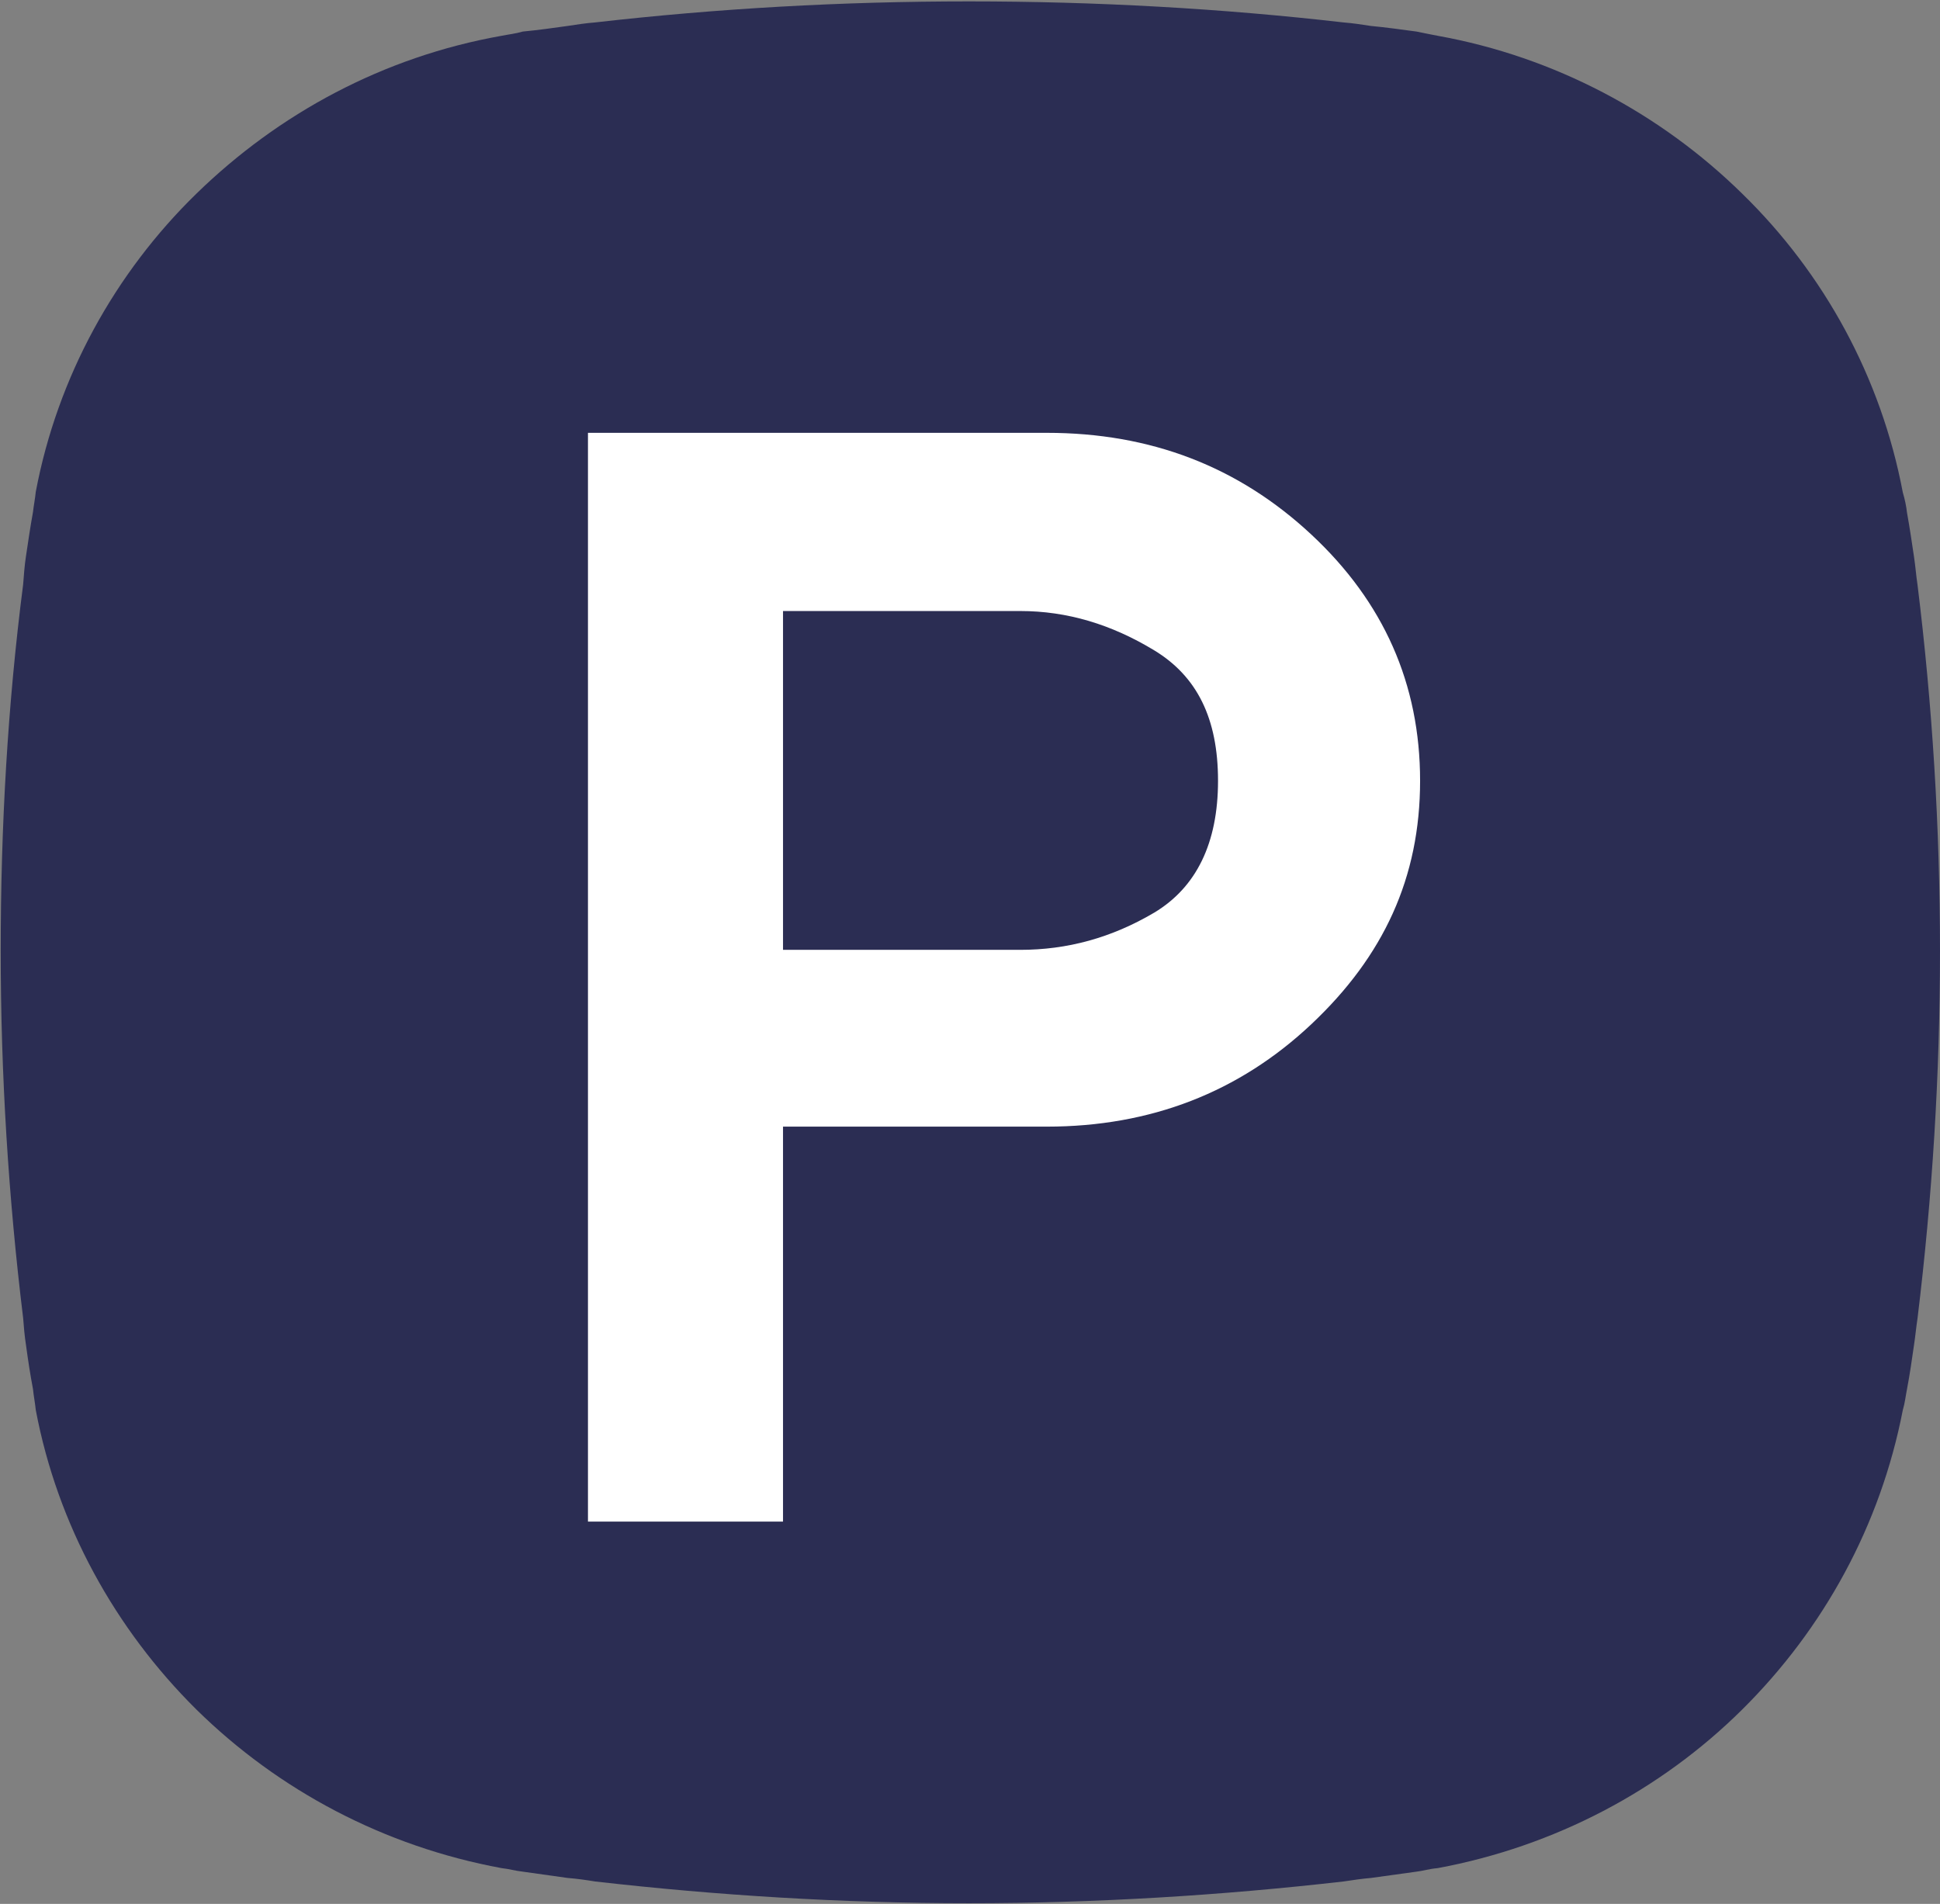 <?xml version="1.0" encoding="UTF-8"?>
<svg id="Layer_2" xmlns="http://www.w3.org/2000/svg" viewBox="0 0 27.65 27.14">
  <rect x="0" y="0" width="27.65" height="27.14" fill="#808080" stroke="none"/>
  <defs>
    <style>
      .cls-1 {
        fill: #2b2d53;
      }

      .cls-2 {
        fill: #fff;
      }
    </style>
  </defs>
  <g id="Layer_1-2" data-name="Layer_1">
    <g>
      <path class="cls-1" d="M27.65,13.56c0-1.77-.11-3.52-.32-5.22-.02-.13-.03-.27-.05-.4-.03-.2-.06-.41-.1-.63-.01-.09-.03-.19-.06-.29-.31-1.64-1.12-3.12-2.29-4.26-1.16-1.14-2.67-1.95-4.34-2.25-.11-.02-.2-.04-.3-.06-.22-.03-.44-.06-.65-.08-.13-.02-.26-.04-.39-.05-1.74-.2-3.53-.3-5.34-.3s-3.58.1-5.33.3c-.13.01-.26.03-.39.05-.21.03-.43.06-.64.08-.1.03-.2.04-.3.06-1.69.3-3.18,1.11-4.35,2.25C1.64,3.89.82,5.37.51,7.01c-.01.1-.03.2-.04.29-.04.22-.07.43-.1.63-.02.13-.03.27-.04.4-.22,1.71-.32,3.45-.32,5.22s.11,3.52.32,5.24c.01.13.02.25.04.38.03.22.06.42.1.63.01.1.03.2.04.3.31,1.64,1.13,3.12,2.29,4.27,1.17,1.15,2.67,1.95,4.35,2.26.1.01.2.04.3.05.21.03.43.06.64.09.13.01.27.03.39.05,1.75.2,3.53.31,5.33.31s3.59-.11,5.34-.31c.13-.02.27-.04.39-.05.22-.03.44-.06.65-.09.09-.01.18-.04.3-.05,1.67-.31,3.18-1.11,4.34-2.26,1.16-1.15,1.97-2.62,2.29-4.27.03-.1.04-.2.06-.3.04-.21.07-.42.1-.63.02-.13.03-.25.05-.38.21-1.72.32-3.47.32-5.24"/>
      <path class="cls-2" d="M14.54,13.54c.67,0,1.3-.17,1.91-.53.6-.36.91-.99.91-1.88s-.3-1.49-.91-1.86c-.61-.37-1.24-.56-1.91-.56h-3.38v4.83h3.38ZM14.92,6.17c1.48,0,2.73.48,3.77,1.45,1.03.96,1.55,2.13,1.55,3.51s-.52,2.5-1.55,3.47c-1.03.97-2.29,1.46-3.77,1.46h-3.76v5.63h-2.78V6.17h6.53Z"/>
    </g>
  </g>
</svg>